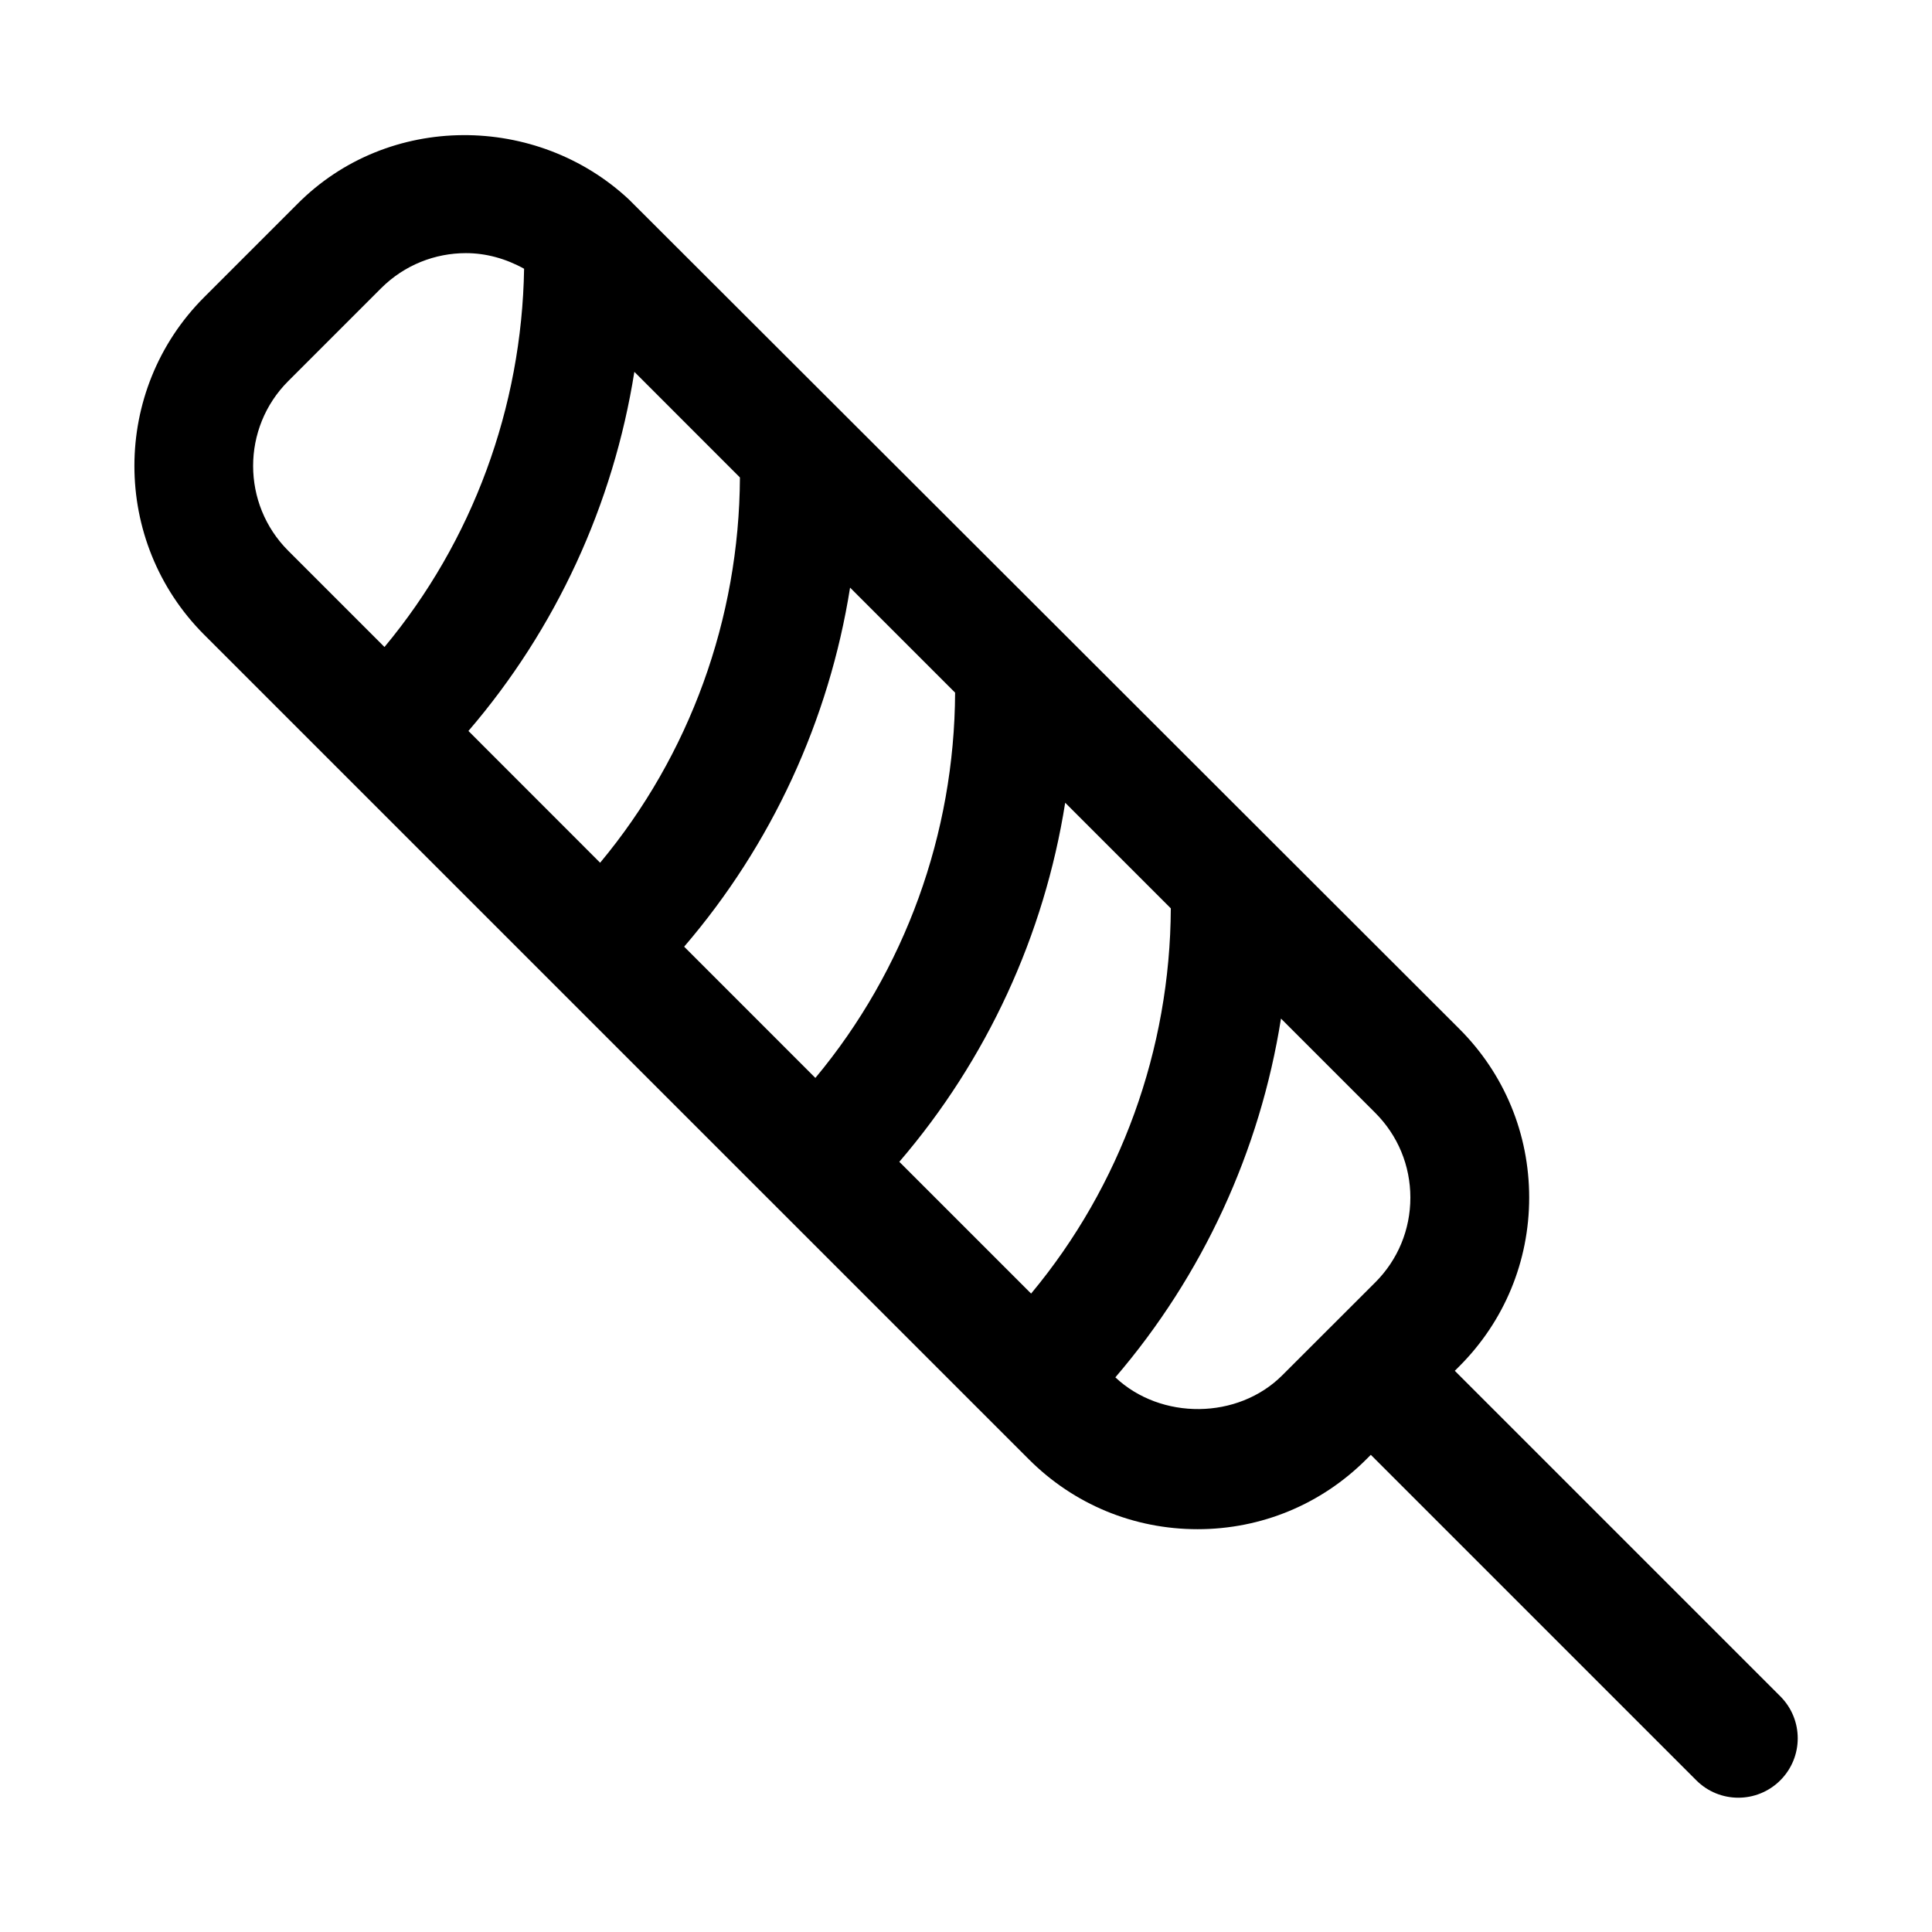<?xml version="1.0" encoding="UTF-8"?>
<!-- Uploaded to: ICON Repo, www.svgrepo.com, Generator: ICON Repo Mixer Tools -->
<svg fill="#000000" width="800px" height="800px" version="1.1" viewBox="144 144 512 512" xmlns="http://www.w3.org/2000/svg">
 <path d="m615.8 593.54-86.262-86.262 1.18-1.18c11.949-11.949 18.531-27.836 18.531-44.73 0-16.91-6.582-32.793-18.531-44.73 0 0-219.52-219.3-220.01-219.74-24.367-22.797-63.809-23.172-87.957 1.215l-24.641 24.641c-24.656 24.656-24.656 64.785 0 89.457l218.53 218.51c11.934 11.949 27.82 18.531 44.73 18.531 16.895 0 32.777-6.582 44.73-18.531l1.18-1.18 86.262 86.262c3.066 3.066 7.098 4.609 11.129 4.609s8.062-1.543 11.133-4.613c6.152-6.156 6.152-16.105-0.004-22.262zm-131.98-85.078c-11.777 11.777-32.164 11.918-44.242 0.551 23.191-27.047 38.352-60.031 43.895-95.078l24.984 24.984c6 6 9.305 13.98 9.305 22.465 0 8.484-3.305 16.469-9.305 22.465zm-263.45-263.45 24.641-24.641c6.203-6.188 14.328-9.289 22.465-9.289 5.336 0 10.613 1.465 15.414 4.141-0.598 36.715-13.648 72.203-37 100.24l-25.504-25.504c-12.406-12.406-12.406-32.559-0.016-44.949zm196.88 241.8-34.922-34.922c23.223-27.047 38.414-60.062 43.957-95.156l27.992 27.992c-0.172 37.375-13.27 73.57-37.027 102.09zm-91.945-91.93c23.223-27.047 38.414-60.062 43.973-95.156l27.836 27.836c-0.172 37.375-13.273 73.586-37.031 102.1zm-57.168-57.168c23.238-27.047 38.414-60.078 43.973-95.172l27.977 27.992c-0.172 37.375-13.289 73.586-37.047 102.1z"/>
</svg>